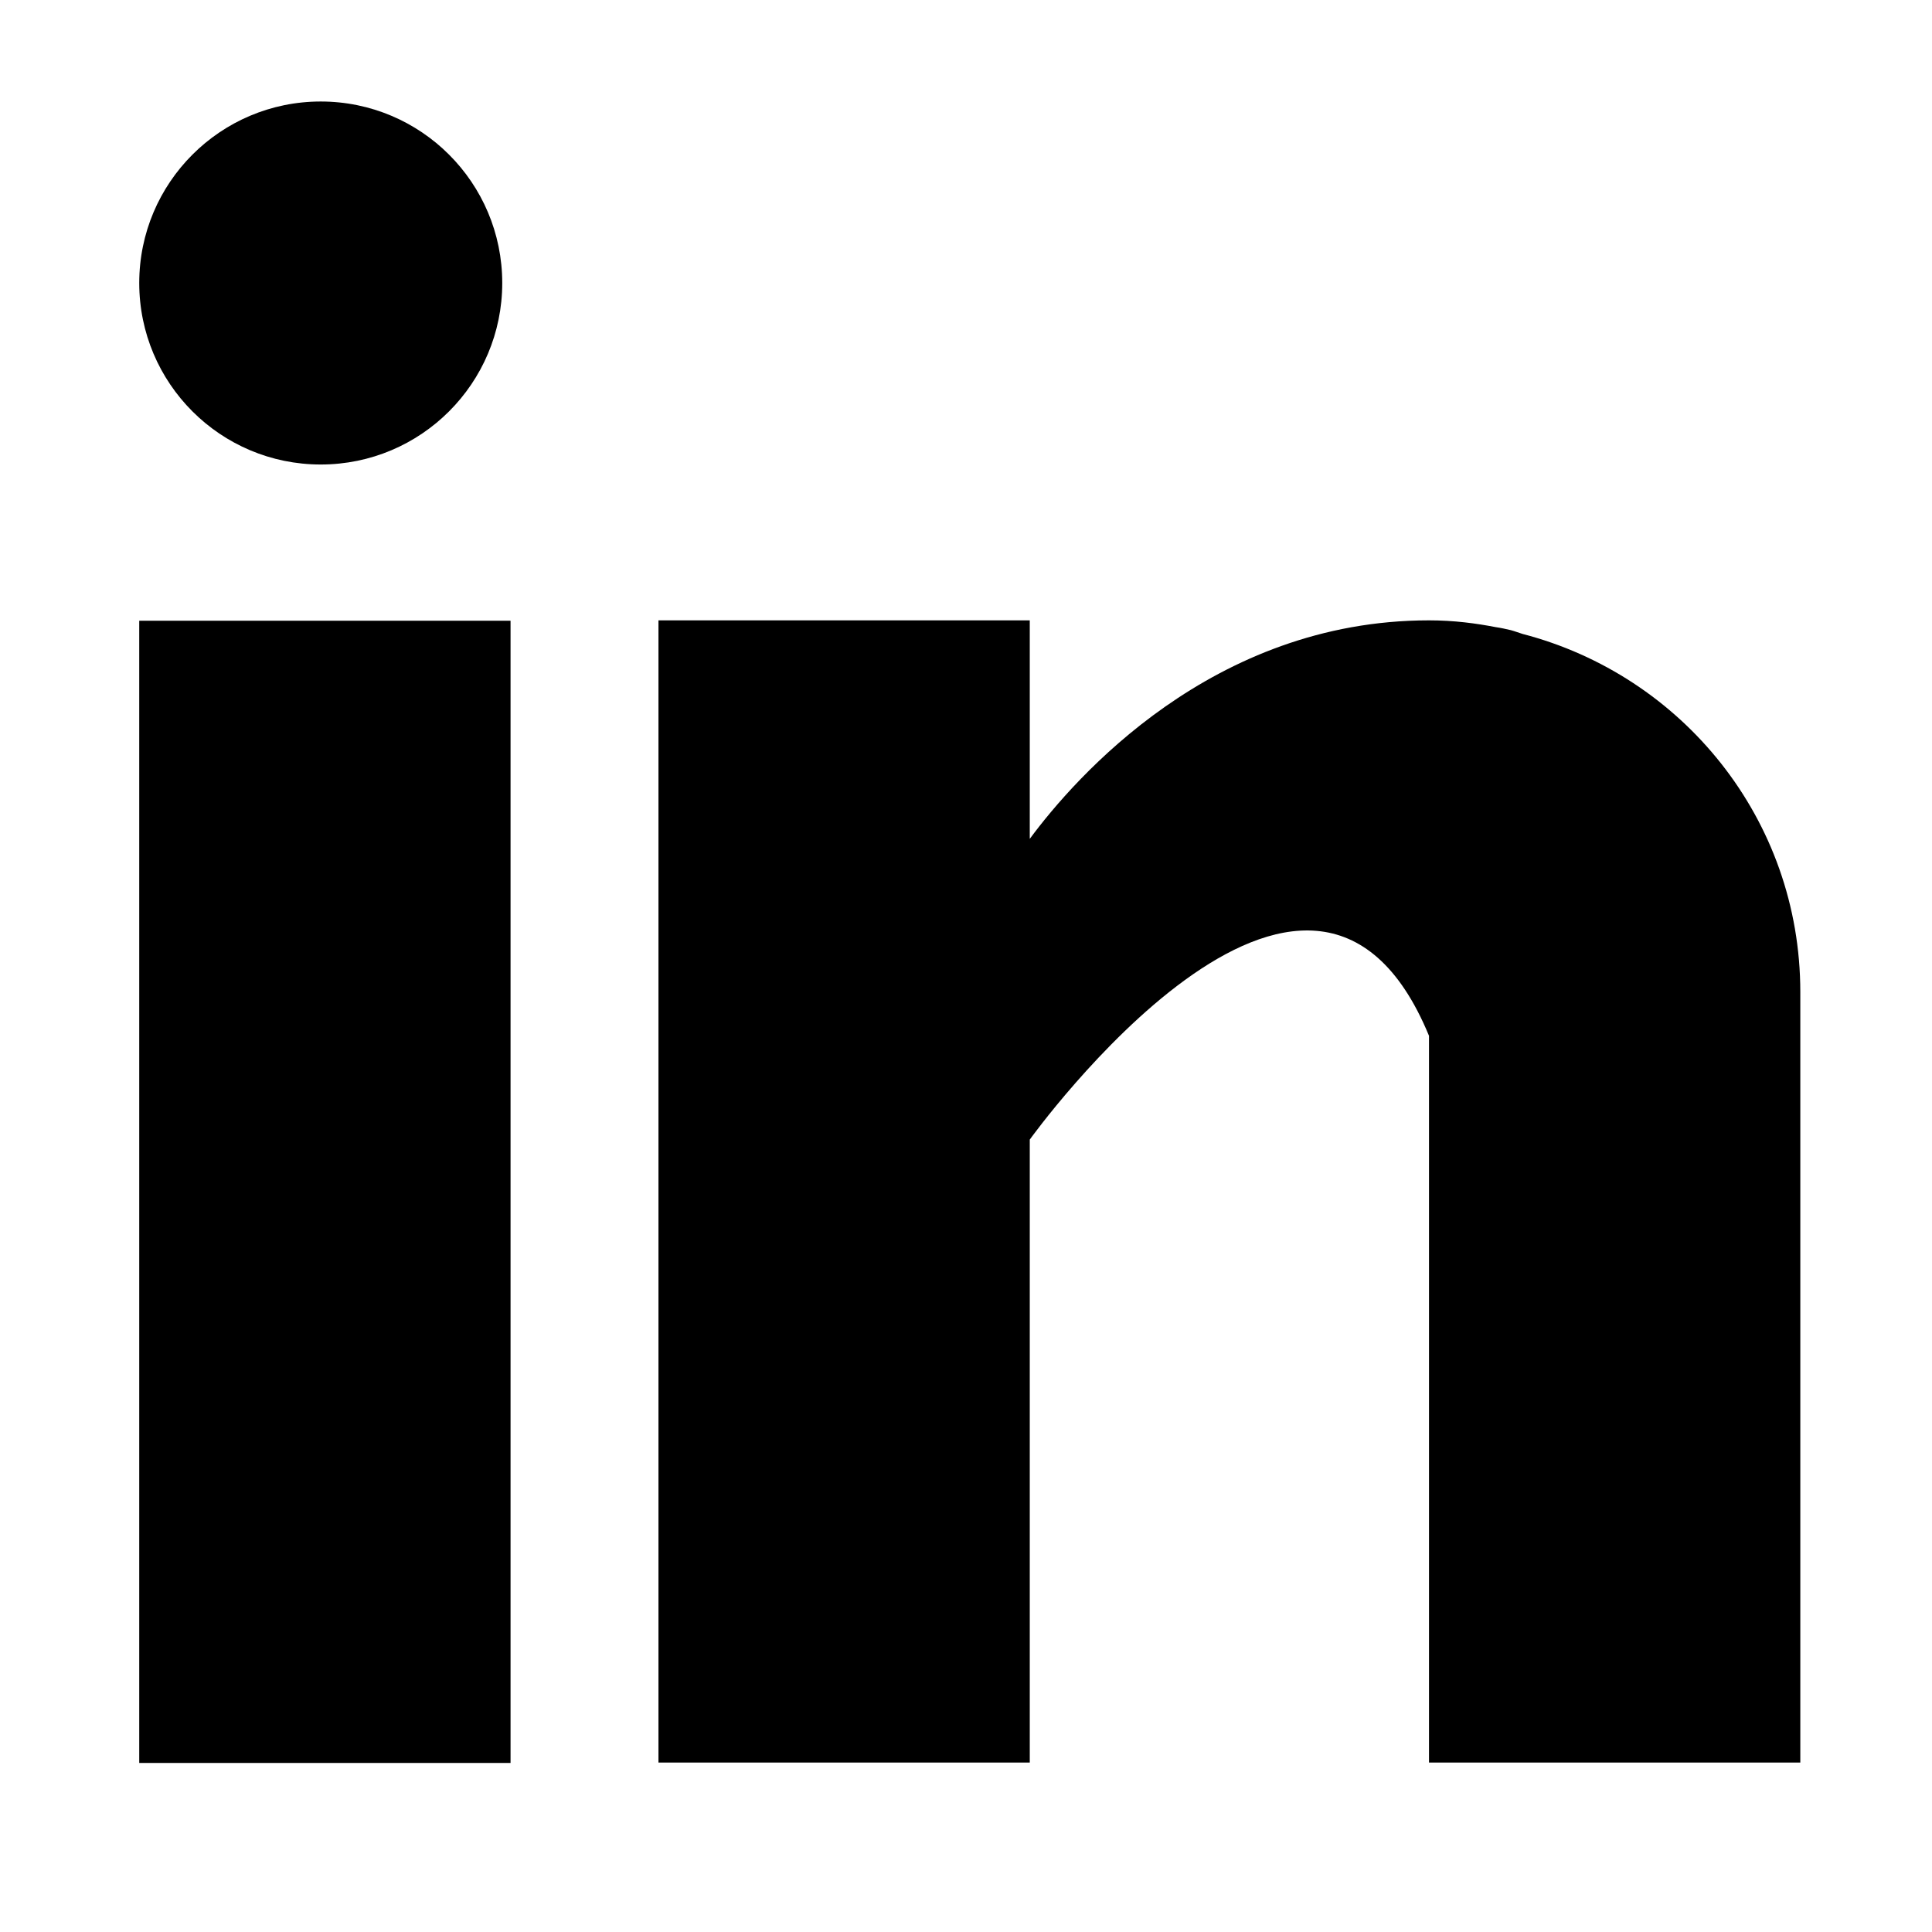<?xml version="1.0" encoding="utf-8"?>
<!-- Generator: Adobe Illustrator 22.0.0, SVG Export Plug-In . SVG Version: 6.00 Build 0)  -->
<svg version="1.1" id="Capa_1" xmlns="http://www.w3.org/2000/svg" xmlns:xlink="http://www.w3.org/1999/xlink" x="0px" y="0px"
	 viewBox="0 0 512 512" style="enable-background:new 0 0 512 512;" xml:space="preserve">
<g>
	<g>
		<rect x="36.9" y="164.5" width="98.4" height="302.7"/>
	</g>
</g>
<g>
	<g>
		<path d="M403.5,168c-1-0.3-2-0.7-3.1-1c-1.3-0.3-2.6-0.6-4-0.8c-5.2-1-11-1.8-17.7-1.8c-57.4,0-93.8,41.7-105.8,57.9v-57.9h-98.4
			v302.7h98.4V302c0,0,74.4-103.6,105.8-27.5c0,67.9,0,192.6,0,192.6h98.4V262.9C477.1,217.1,445.8,179,403.5,168z"/>
	</g>
</g>
<g>
	<g>
		<circle cx="85" cy="75" r="48.1"/>
	</g>
</g>
</svg>
